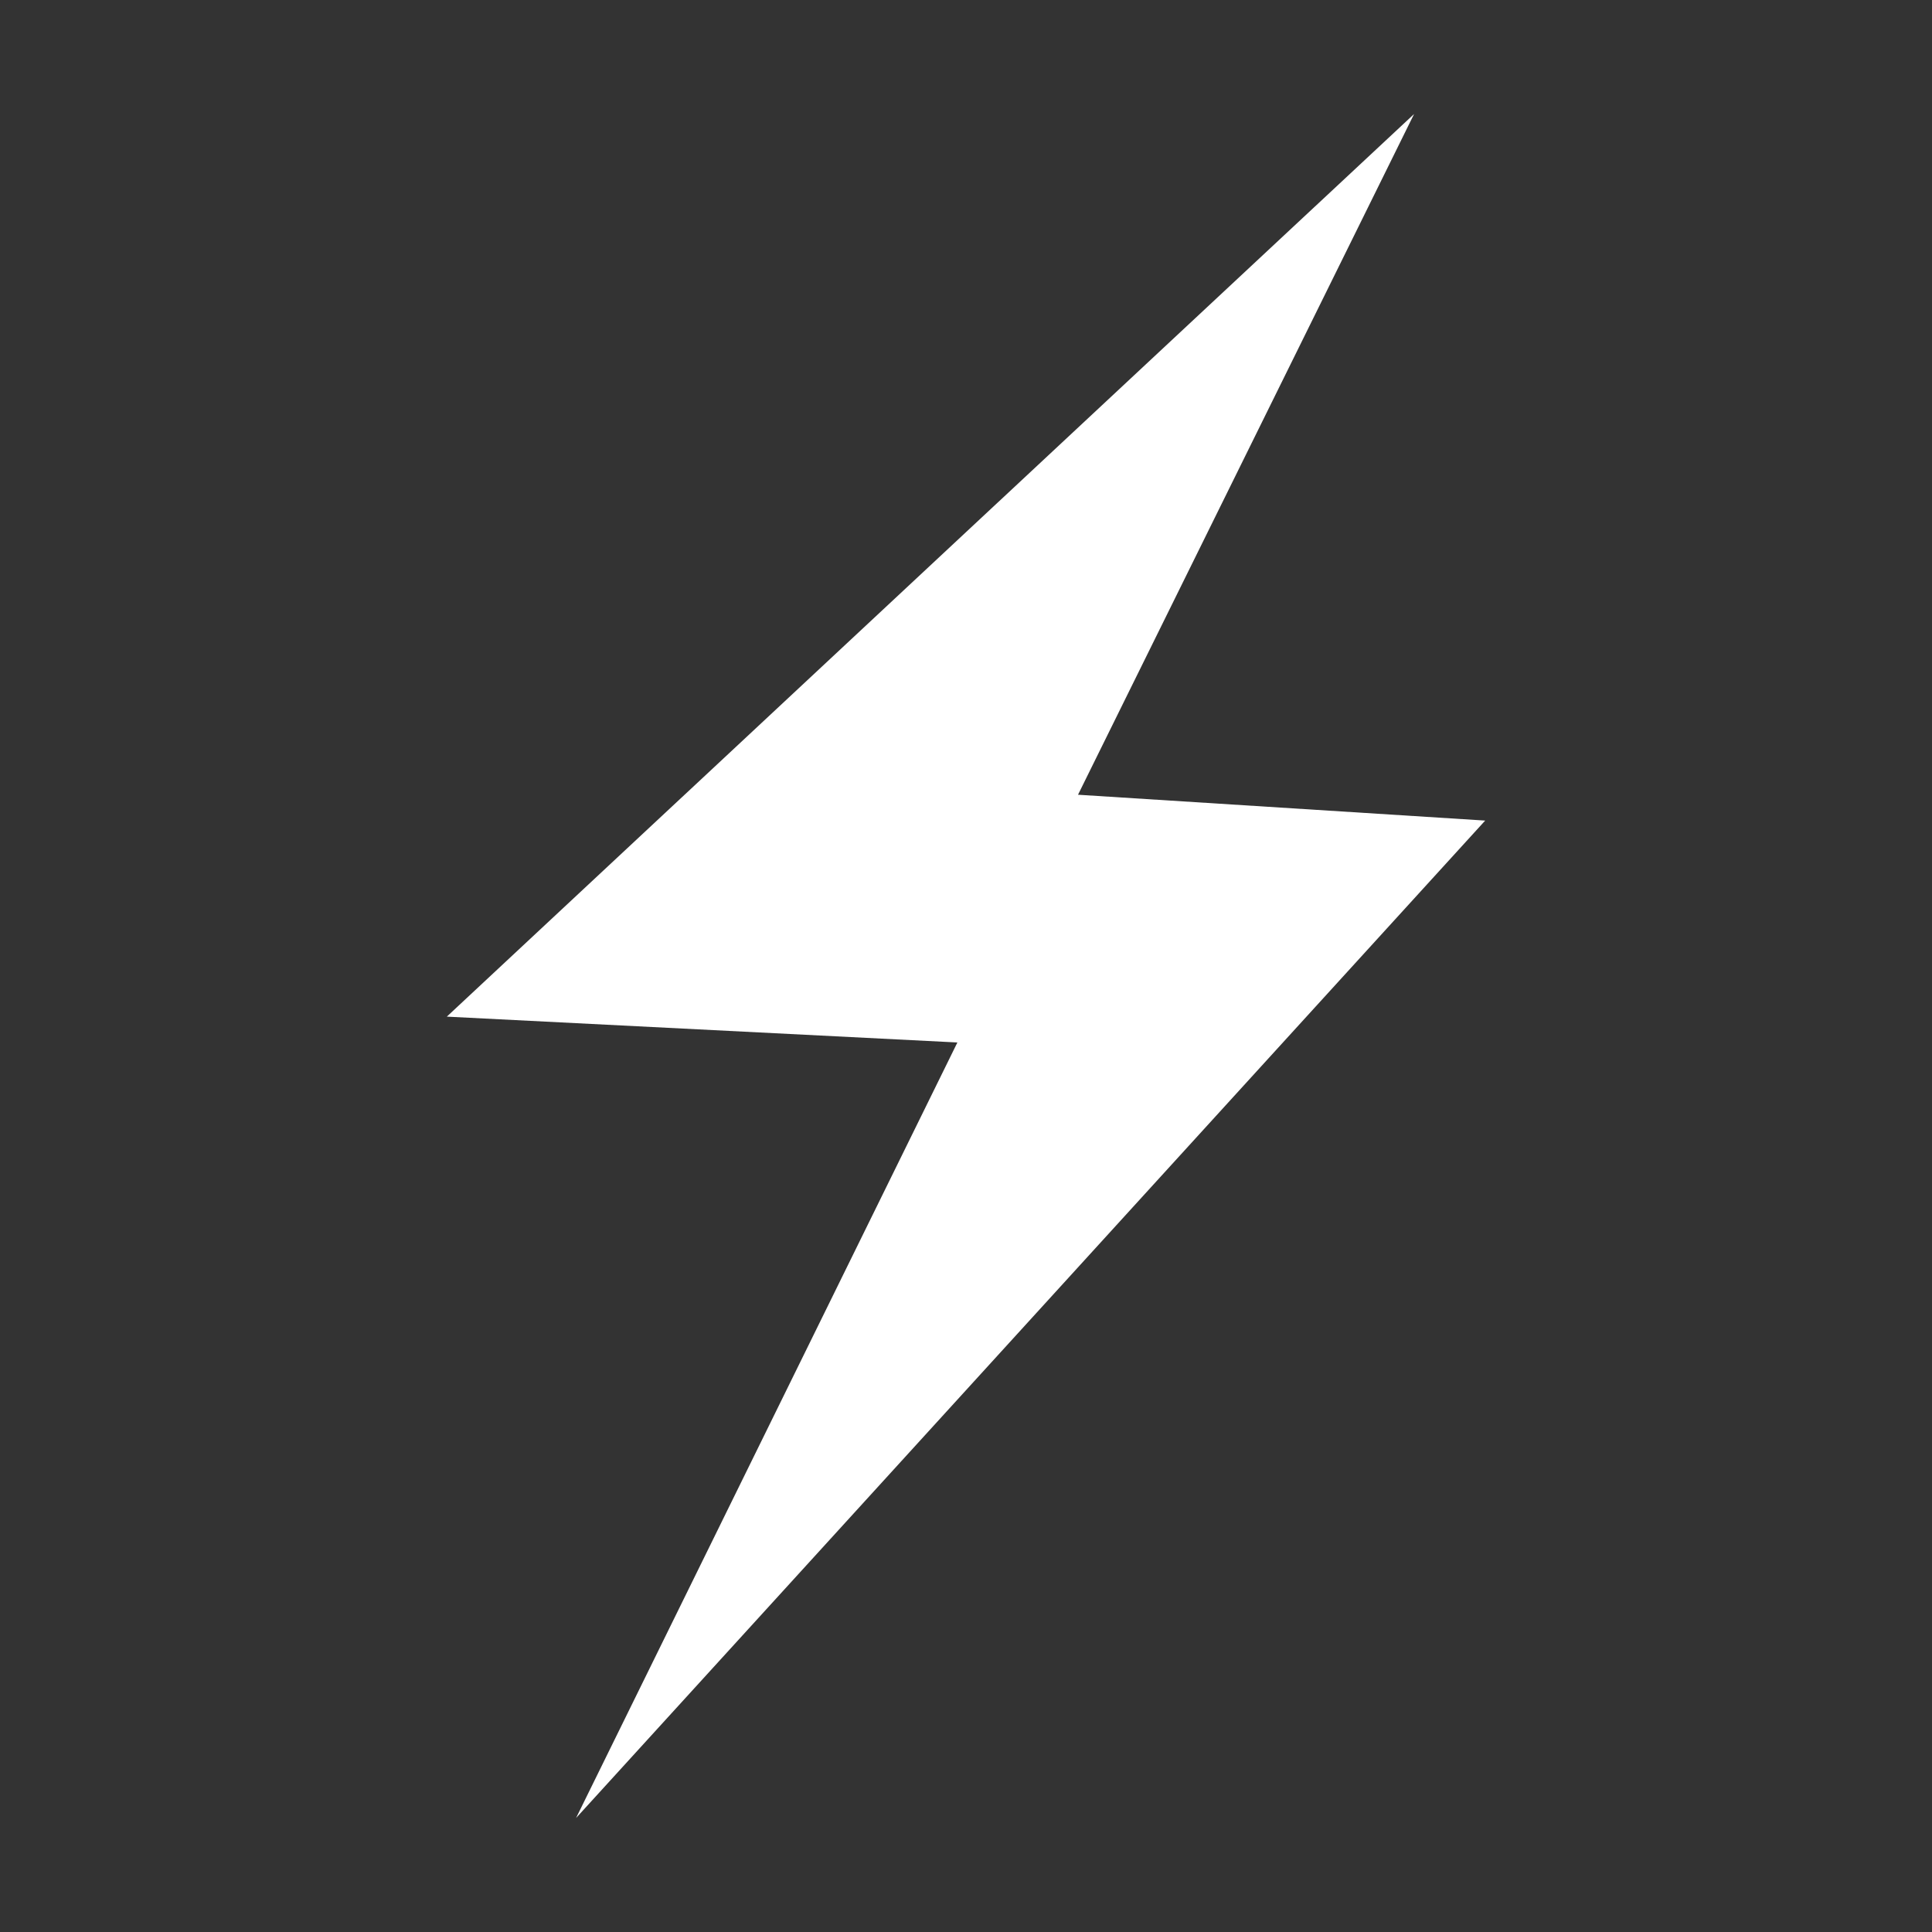 <svg xmlns="http://www.w3.org/2000/svg" xmlns:xlink="http://www.w3.org/1999/xlink" style="isolation:isolate" viewBox="0 0 48 48" width="48" height="48"><rect x="0" y="0" width="48" height="48" fill="#333333" stroke="none"/><defs><clipPath id="_clipPath_s6ht3Ig8jtiXTHPLpHLKryj4UvI6NtKp"><rect width="48" height="48"/></clipPath></defs><g clip-path="url(#_clipPath_s6ht3Ig8jtiXTHPLpHLKryj4UvI6NtKp)"><path d=" M 14.312 45.168 L 23.786 25.9 L 11.101 25.258 L 35.133 2.832 L 26.783 19.745 L 36.899 20.387 L 14.312 45.168 Z " fill="rgb(255,255,255)"/></g></svg>